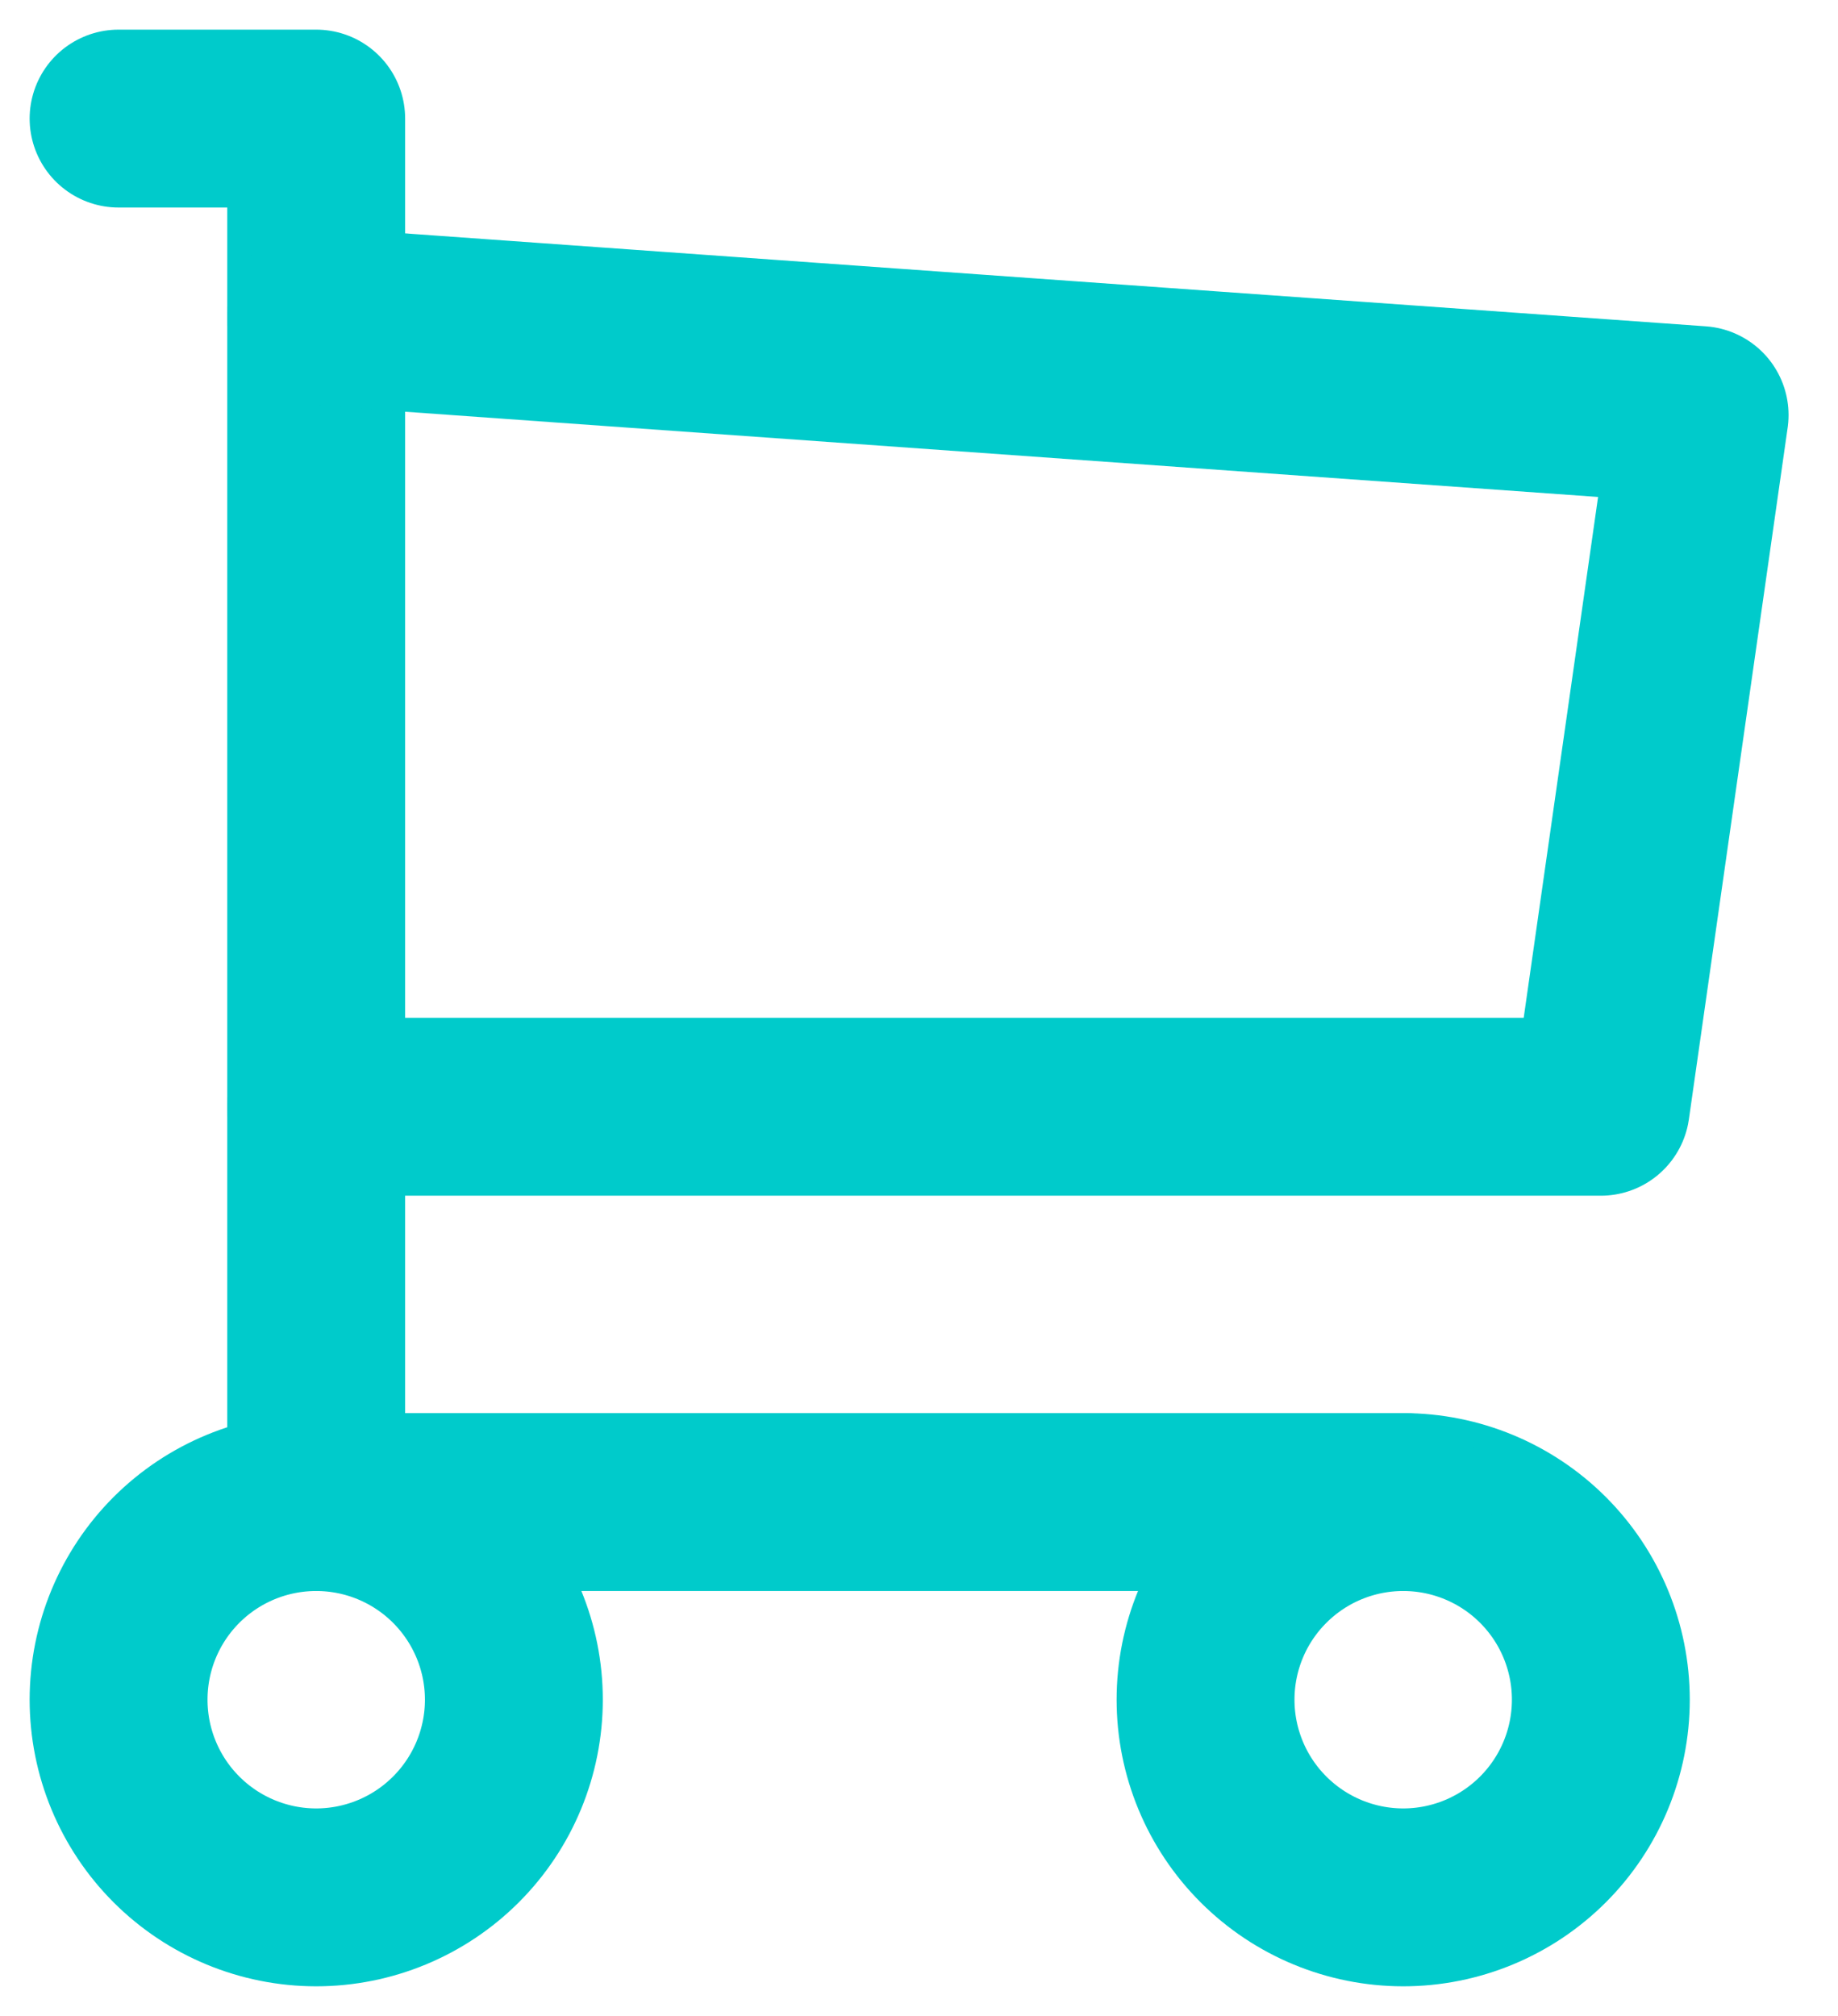 <?xml version="1.0" encoding="UTF-8"?> <svg xmlns="http://www.w3.org/2000/svg" width="31" height="34" viewBox="0 0 31 34" fill="none"> <path d="M2 28.666C2 29.55 2.351 30.398 2.976 31.023C3.601 31.648 4.449 32 5.333 32C6.217 32 7.065 31.648 7.69 31.023C8.315 30.398 8.667 29.55 8.667 28.666C8.667 27.782 8.315 26.934 7.69 26.309C7.065 25.684 6.217 25.333 5.333 25.333C4.449 25.333 3.601 25.684 2.976 26.309C2.351 26.934 2 27.782 2 28.666ZM20.333 28.666C20.333 29.55 20.684 30.398 21.31 31.023C21.935 31.648 22.783 32 23.667 32C24.551 32 25.399 31.648 26.024 31.023C26.649 30.398 27 29.55 27 28.666C27 27.782 26.649 26.934 26.024 26.309C25.399 25.684 24.551 25.333 23.667 25.333C22.783 25.333 21.935 25.684 21.31 26.309C20.684 26.934 20.333 27.782 20.333 28.666Z" stroke="#00CBCB" stroke-width="3" stroke-linecap="round" stroke-linejoin="round"></path> <path d="M23.667 25.333H5.333V2H2" stroke="#00CBCB" stroke-width="3" stroke-linecap="round" stroke-linejoin="round"></path> <path d="M5.333 5.333L28.666 7L27 18.666H5.333" stroke="#00CBCB" stroke-width="3" stroke-linecap="round" stroke-linejoin="round"></path> </svg> 